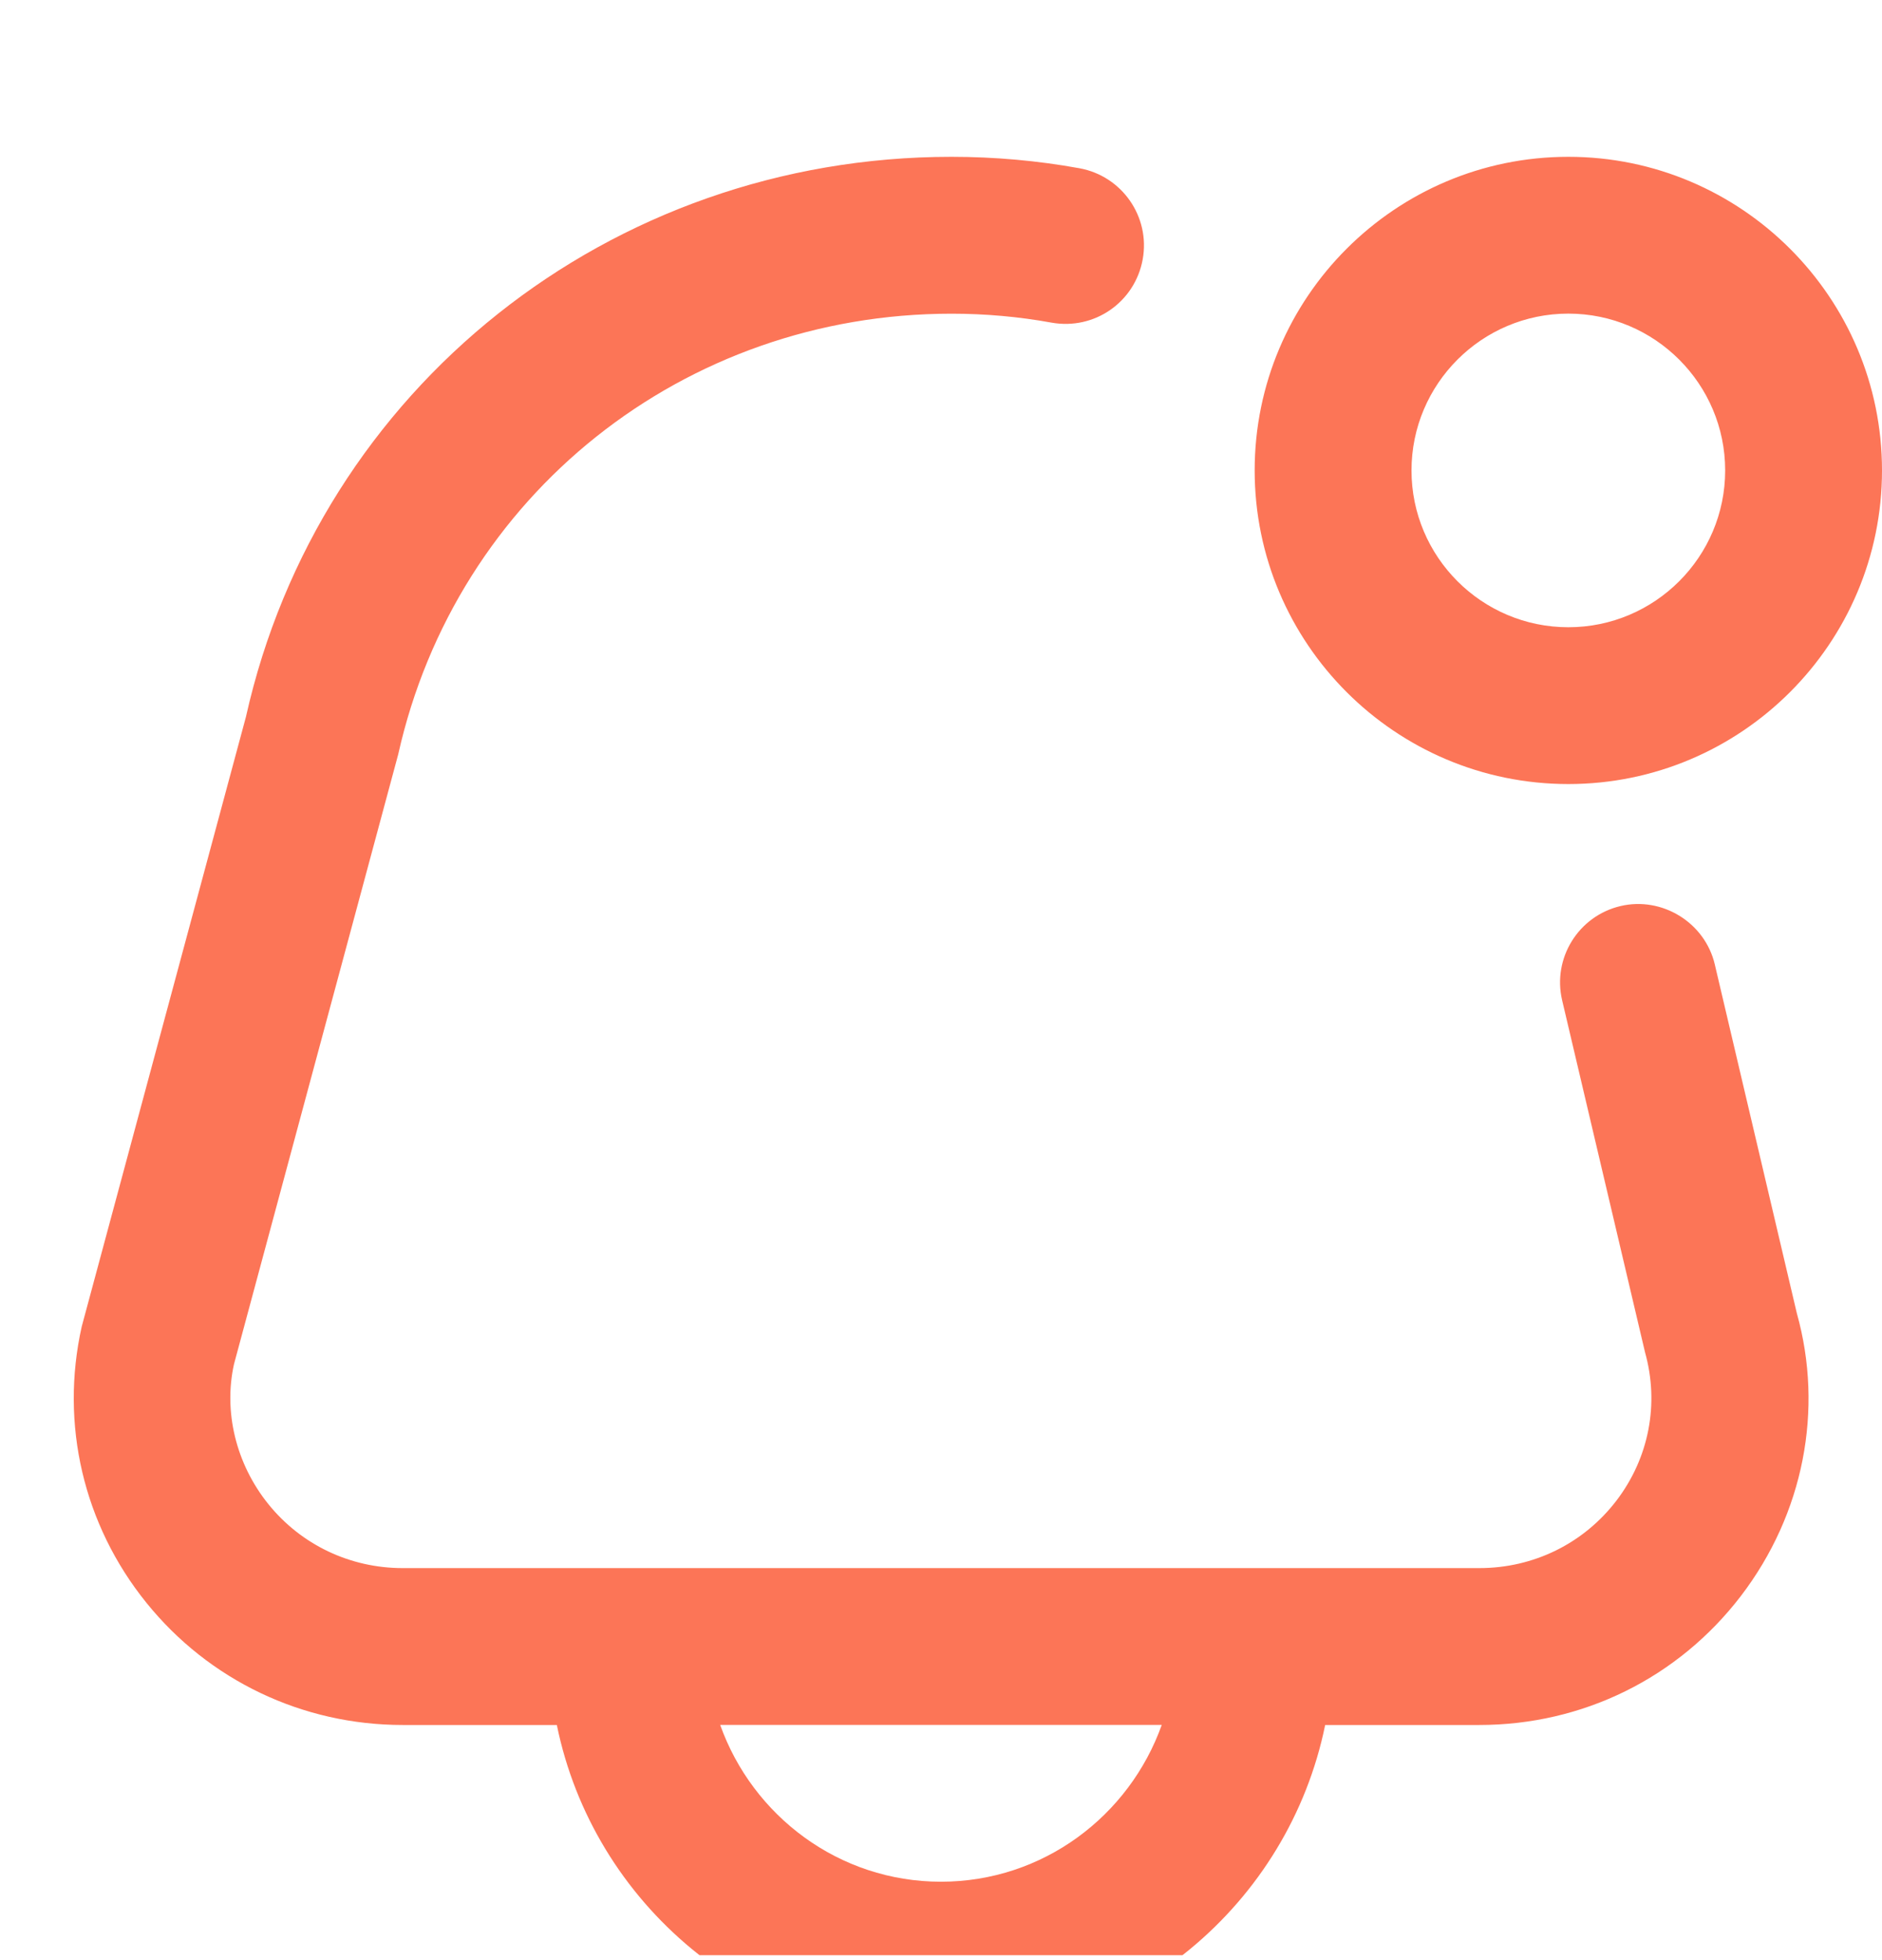 <svg width="24" height="25" viewBox="0 0 24 25" fill="none" xmlns="http://www.w3.org/2000/svg">
<g clip-path="url(#clip0_263_8127)">
<path d="M20 10C22.206 10 24 8.206 24 6C24 3.794 22.206 2 20 2C17.794 2 16 3.794 16 6C16 8.206 17.794 10 20 10ZM20 4C21.103 4 22 4.897 22 6C22 7.103 21.103 8 20 8C18.897 8 18 7.103 18 6C18 4.897 18.897 4 20 4ZM21.868 12.301C21.741 11.763 21.193 11.432 20.666 11.556C20.128 11.683 19.795 12.221 19.921 12.758L20.978 17.247C21.162 17.905 21.029 18.595 20.613 19.14C20.194 19.687 19.557 20 18.865 20H5.135C4.465 20 3.841 19.703 3.423 19.185C3.006 18.668 2.85 18.002 2.984 17.399L5.078 9.622C5.818 6.312 8.72 4.001 12.134 4.001C12.564 4.001 12.993 4.039 13.409 4.115C13.96 4.213 14.473 3.851 14.572 3.309C14.671 2.765 14.309 2.245 13.766 2.146C13.232 2.049 12.683 2 12.133 2C7.776 2 4.072 4.955 3.136 9.144L1.042 16.92C0.764 18.164 1.064 19.447 1.866 20.441C2.665 21.432 3.857 22.001 5.135 22.001H7.101C7.566 24.28 9.585 26.001 12 26.001C14.415 26.001 16.434 24.28 16.899 22.001H18.864C20.184 22.001 21.401 21.401 22.201 20.355C23.002 19.307 23.258 17.978 22.914 16.75L21.868 12.302V12.301ZM12 24C10.698 24 9.598 23.161 9.184 22H14.815C14.401 23.161 13.301 24 11.999 24H12Z" fill="#FC7557"/>
</g>
<defs>
<clipPath id="clip0_263_8127">
<rect width="24" height="24" fill="white" transform="translate(0 0.937)"/>
</clipPath>
</defs>
</svg>
